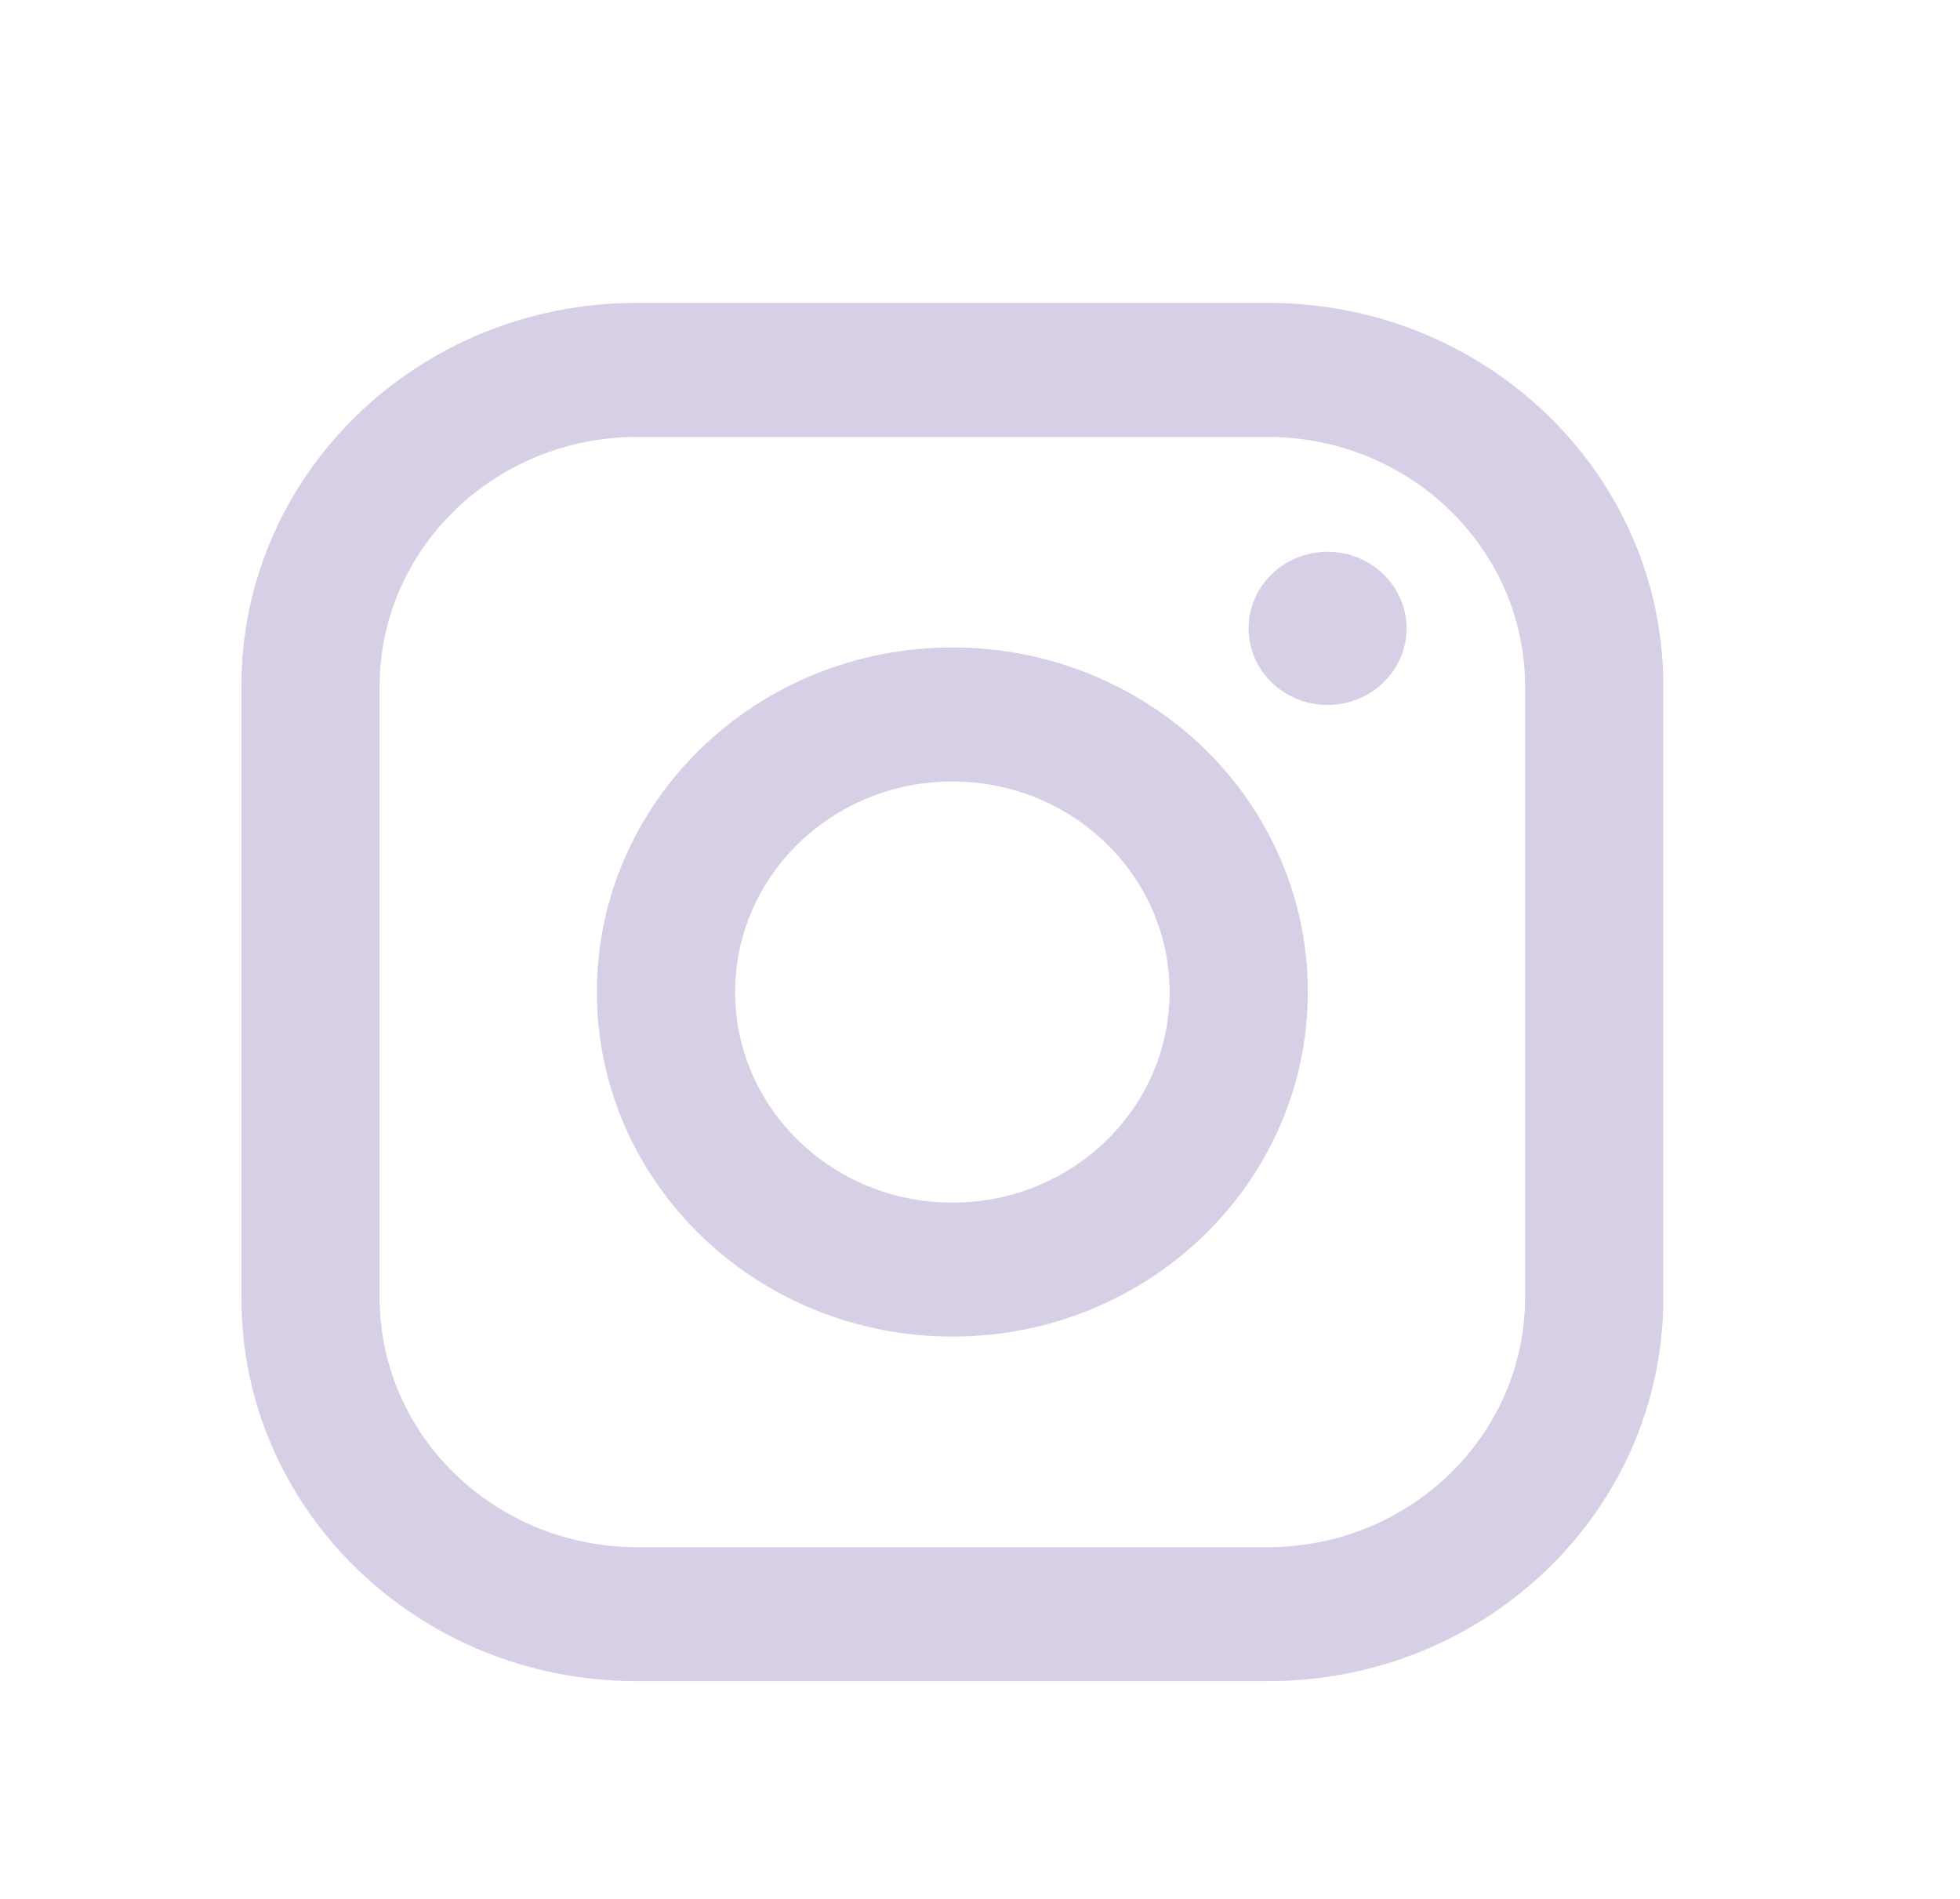 <svg width="32" height="31" viewBox="0 0 32 31" fill="none" xmlns="http://www.w3.org/2000/svg">
<g id="Icon / Instagram">
<path id="Vector" fill-rule="evenodd" clip-rule="evenodd" d="M20.707 4.945H10.39C6.828 4.945 3.941 7.744 3.941 11.195V21.195C3.941 24.647 6.828 27.445 10.39 27.445H20.707C24.269 27.445 27.156 24.647 27.156 21.195V11.195C27.156 7.744 24.269 4.945 20.707 4.945ZM24.899 21.195C24.892 23.436 23.019 25.251 20.707 25.258H10.39C8.078 25.251 6.205 23.436 6.198 21.195V11.195C6.205 8.955 8.078 7.14 10.39 7.133H20.707C23.019 7.14 24.892 8.955 24.899 11.195V21.195ZM21.674 11.508C22.387 11.508 22.964 10.948 22.964 10.258C22.964 9.568 22.387 9.008 21.674 9.008C20.962 9.008 20.385 9.568 20.385 10.258C20.385 10.948 20.962 11.508 21.674 11.508ZM15.549 10.57C12.343 10.57 9.745 13.089 9.745 16.195C9.745 19.302 12.343 21.82 15.549 21.82C18.754 21.82 21.352 19.302 21.352 16.195C21.356 14.703 20.745 13.27 19.656 12.214C18.567 11.159 17.089 10.567 15.549 10.57ZM12.002 16.195C12.002 18.094 13.59 19.633 15.549 19.633C17.507 19.633 19.095 18.094 19.095 16.195C19.095 14.297 17.507 12.758 15.549 12.758C13.59 12.758 12.002 14.297 12.002 16.195Z" fill="#D7CFE6"/>
</g>
</svg>
